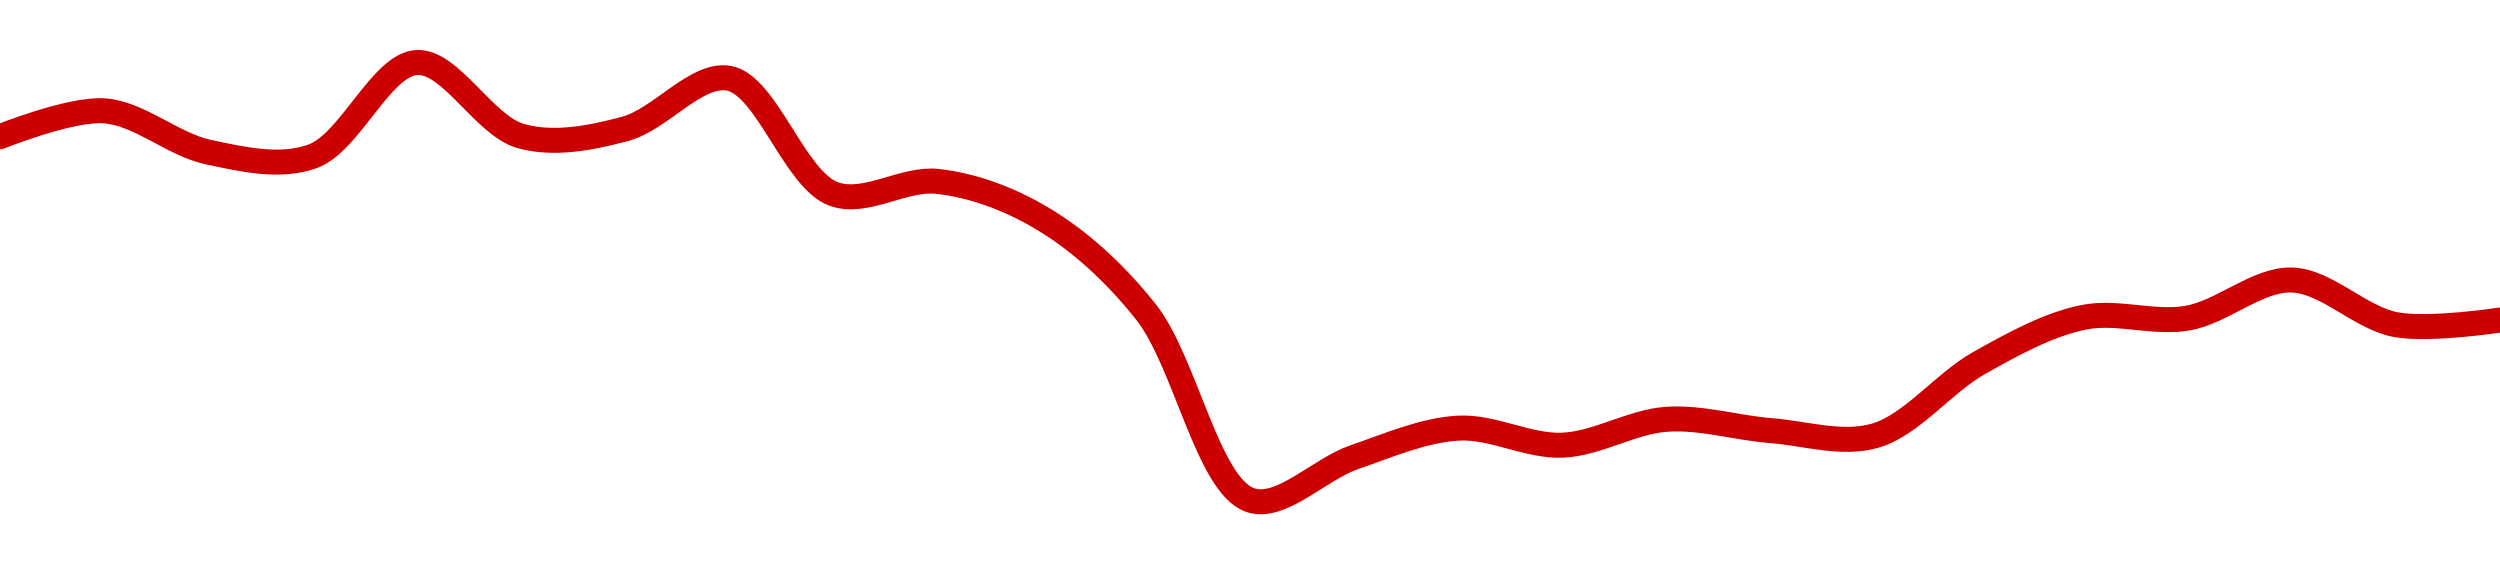<!-- series1d: [0.704958,0.708309,0.702965,0.702414,0.714565,0.705043,0.70597,0.712518,0.697564,0.699174,0.694425,0.682299,0.657931,0.663468,0.667234,0.665027,0.668382,0.666915,0.666251,0.675668,0.68157,0.681473,0.68641,0.68063,0.681229] -->

<svg width="200" height="45" viewBox="0 0 200 45" xmlns="http://www.w3.org/2000/svg">
  <defs>
    <linearGradient id="grad-area" x1="0" y1="0" x2="0" y2="1">
      <stop offset="0%" stop-color="rgba(255,82,82,.2)" />
      <stop offset="100%" stop-color="rgba(0,0,0,0)" />
    </linearGradient>
  </defs>

  <path d="M0,10.937C0,10.937,5.585,8.682,8.333,8.866C11.142,9.054,13.837,11.568,16.667,12.169C19.396,12.748,22.399,13.448,25,12.509C28.016,11.421,30.486,5.169,33.333,5C36.048,4.839,38.736,10.064,41.667,10.885C44.319,11.628,47.29,11.034,50,10.312C52.853,9.552,55.732,5.758,58.333,6.265C61.348,6.853,63.557,14.339,66.667,15.507C69.221,16.465,72.257,14.209,75,14.512C77.814,14.822,80.702,15.885,83.333,17.447C86.297,19.205,89.128,21.749,91.667,24.94C94.812,28.895,96.606,38.808,100,40C102.455,40.863,105.527,37.542,108.333,36.578C111.084,35.633,113.872,34.405,116.667,34.251C119.428,34.099,122.234,35.728,125,35.615C127.79,35.501,130.539,33.731,133.333,33.541C136.095,33.354,138.886,34.228,141.667,34.448C144.441,34.667,147.346,35.622,150,34.858C152.929,34.015,155.474,30.642,158.333,29.038C161.038,27.522,163.825,25.975,166.667,25.391C169.386,24.832,172.265,25.926,175,25.451C177.823,24.961,180.57,22.325,183.333,22.4C186.126,22.475,188.829,25.455,191.667,25.972C194.389,26.468,200,25.602,200,25.602"
        fill="none"
        stroke="#CC0000"
        stroke-width="2"
        stroke-linejoin="round"
        stroke-linecap="round"
        />
</svg>
